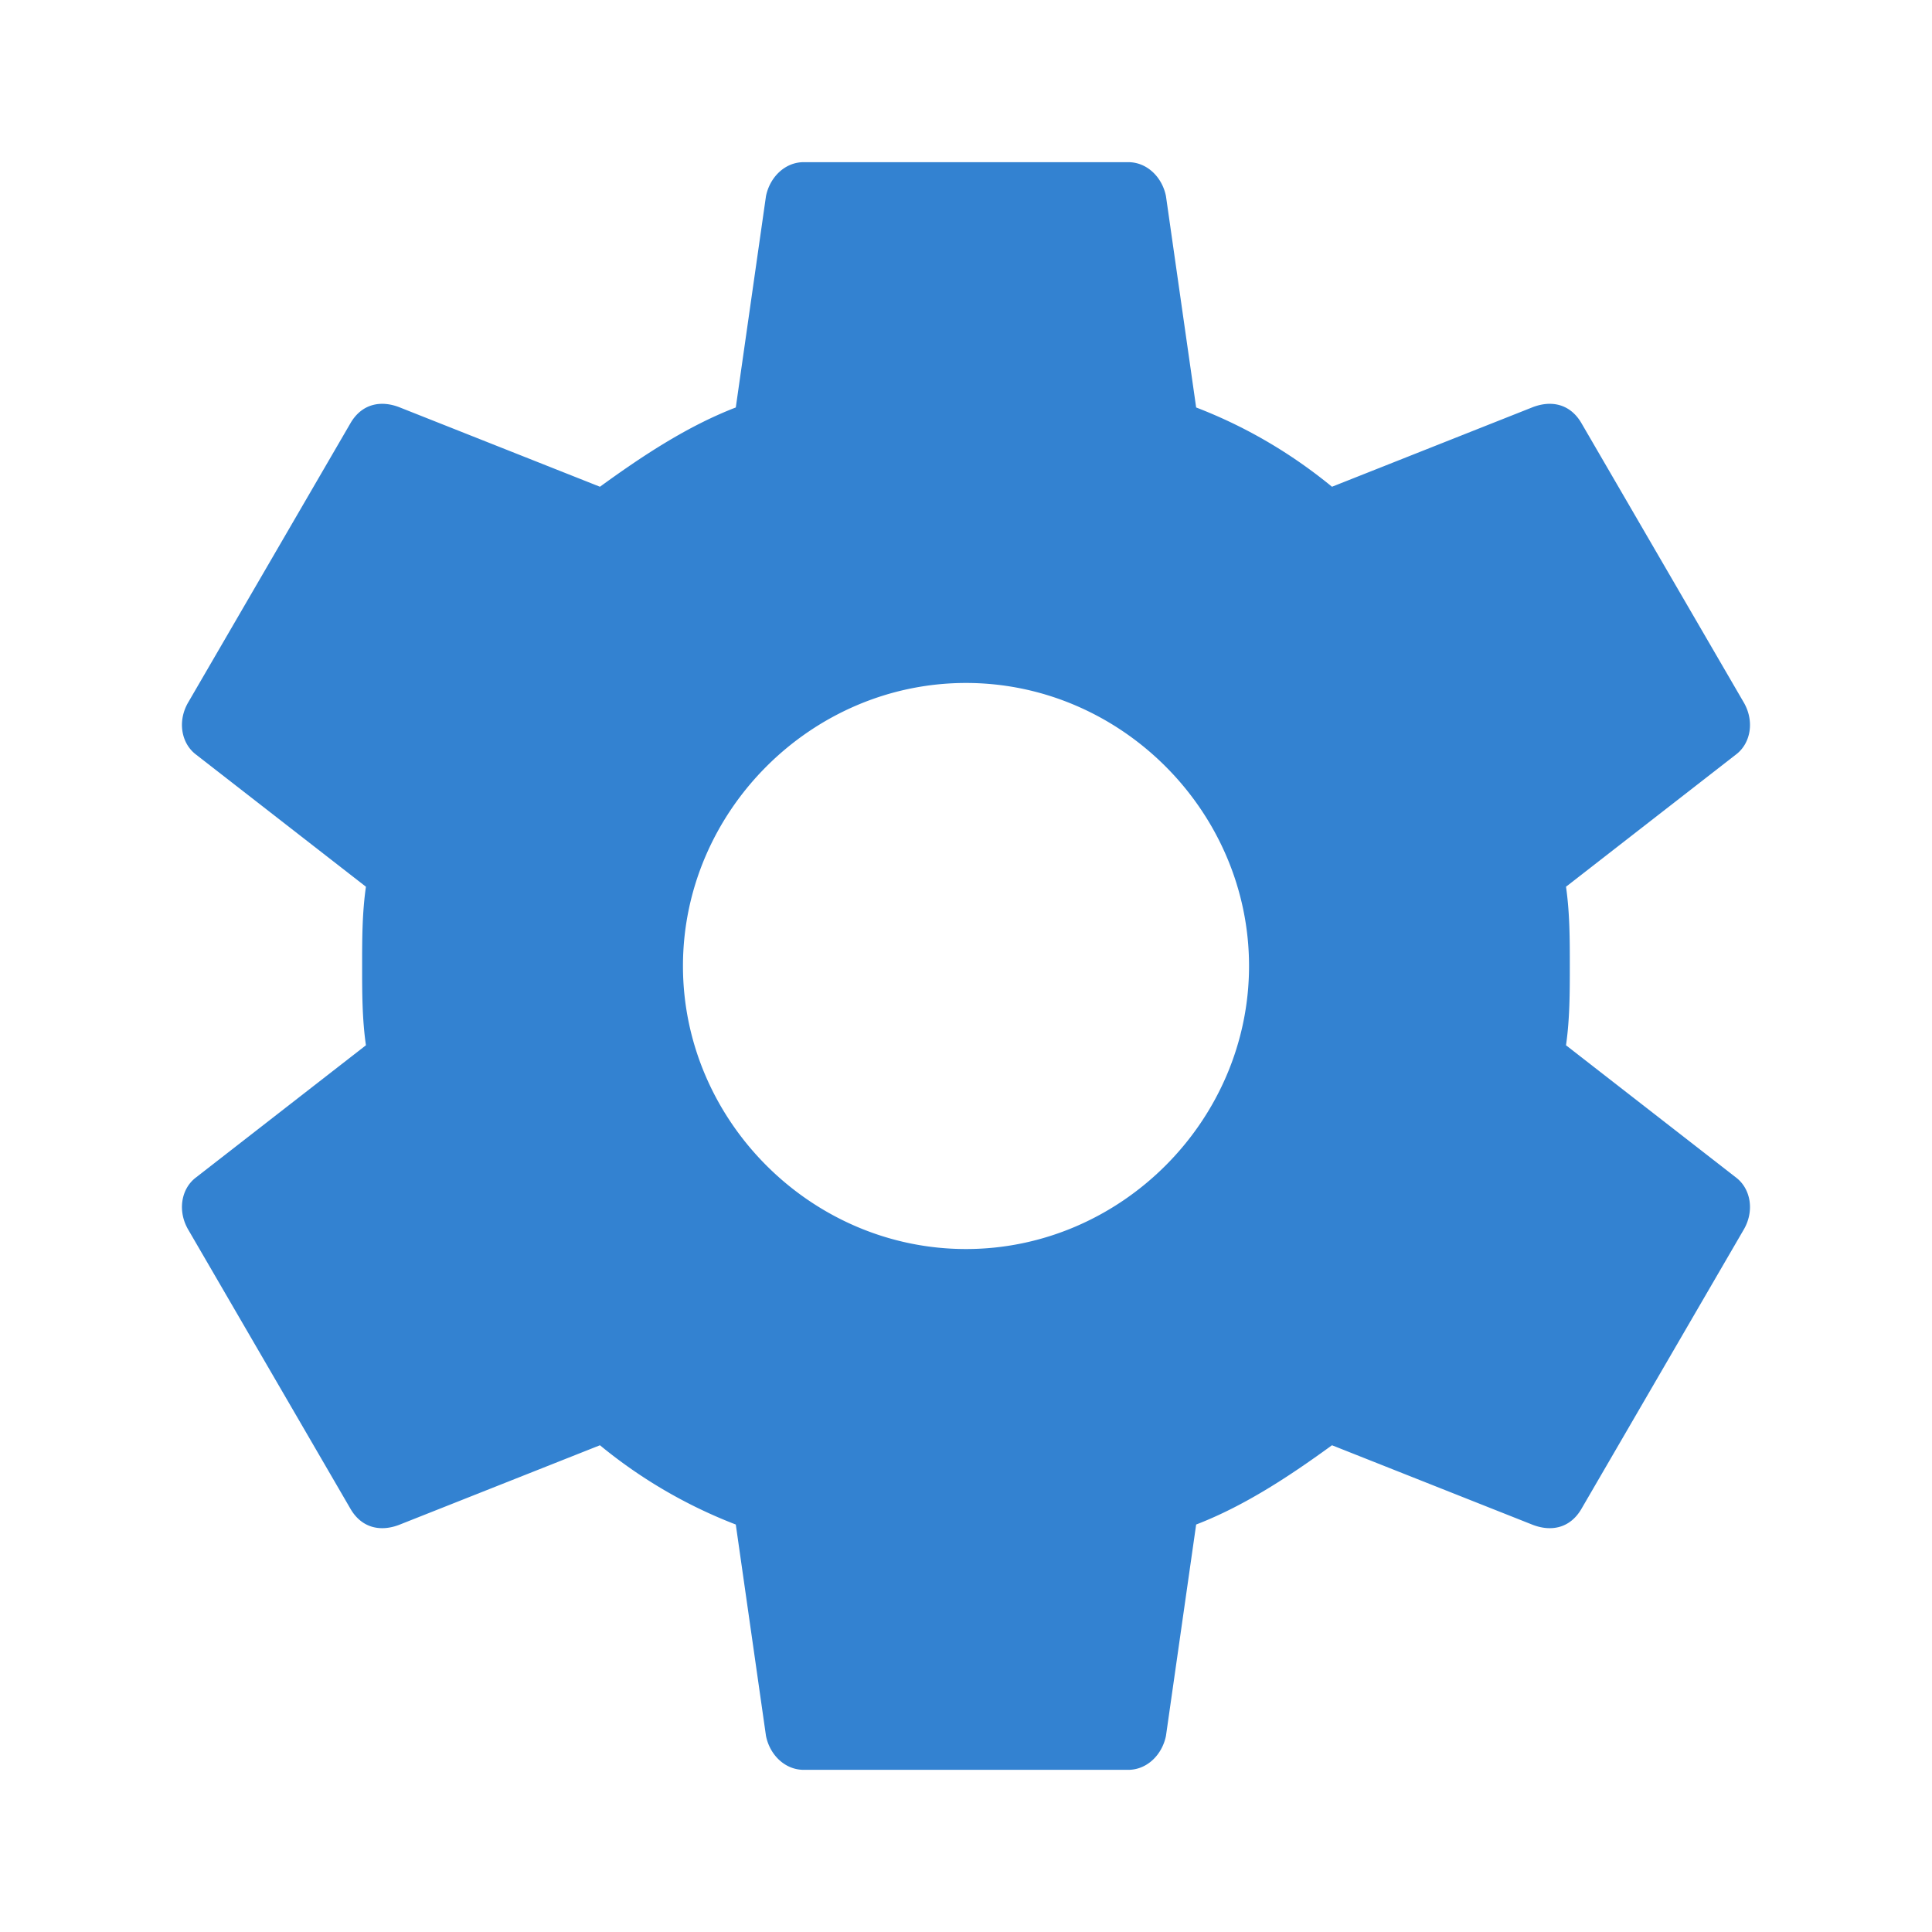 <svg xmlns:xlink="http://www.w3.org/1999/xlink" xmlns="http://www.w3.org/2000/svg" width="32" height="32" viewBox="0 0 32 32"><path d="M16 20.688c2.563 0 4.688-2.125 4.688-4.688S18.563 11.312 16 11.312 11.312 13.437 11.312 16s2.125 4.688 4.688 4.688zm9.938-3.375l2.813 2.188c.25.188.313.563.125.875l-2.688 4.625c-.188.313-.5.375-.813.25l-3.313-1.313c-.688.5-1.438 1-2.25 1.313l-.5 3.5c-.063.313-.313.563-.625.563h-5.375c-.313 0-.563-.25-.625-.563l-.5-3.5a8.148 8.148 0 01-2.25-1.313l-3.313 1.313c-.313.125-.625.063-.813-.25l-2.688-4.625c-.188-.313-.125-.688.125-.875l2.813-2.188c-.063-.438-.063-.875-.063-1.313s0-.875.063-1.313l-2.813-2.188c-.25-.188-.313-.563-.125-.875l2.688-4.625c.188-.313.5-.375.813-.25l3.313 1.313c.688-.5 1.438-1 2.25-1.313l.5-3.5c.063-.313.313-.563.625-.563h5.375c.313 0 .563.25.625.563l.5 3.5c.813.313 1.563.75 2.25 1.313l3.313-1.313c.313-.125.625-.063.813.25l2.688 4.625c.188.313.125.688-.125.875l-2.813 2.188c.063.438.063.875.063 1.313s0 .875-.063 1.313z" fill="#3382D1"></path></svg>